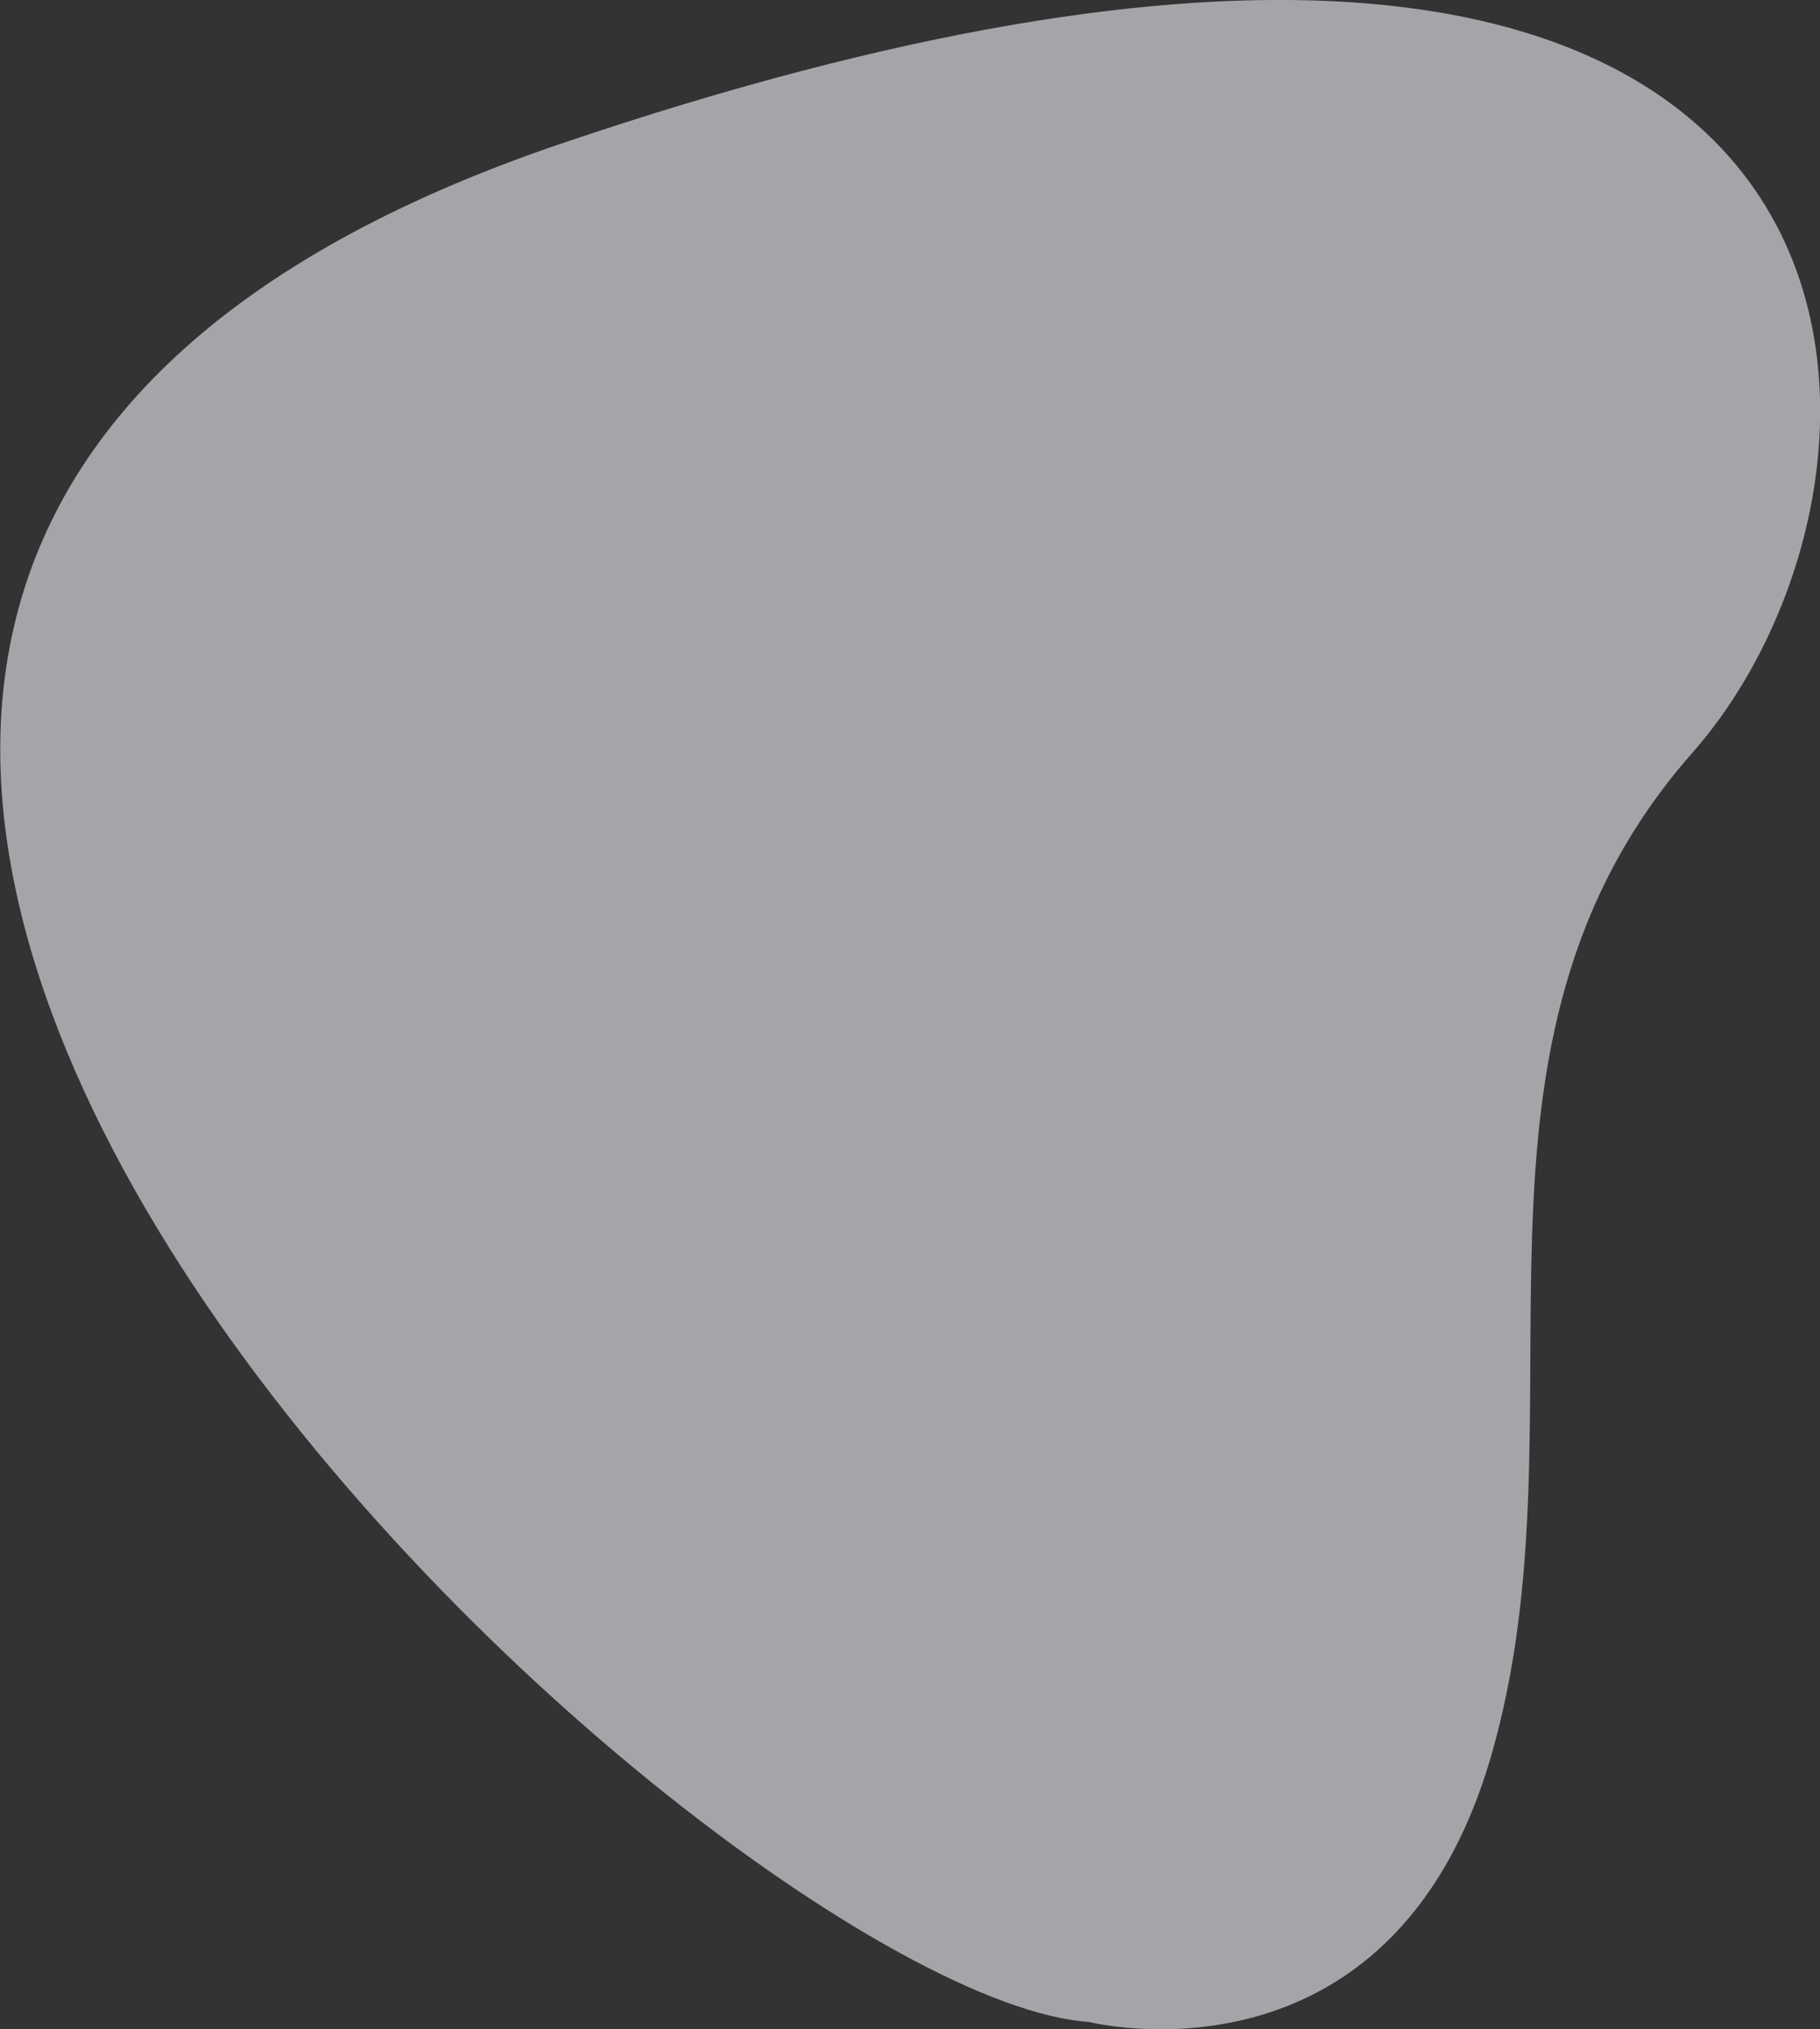 <svg xmlns="http://www.w3.org/2000/svg" width="87" height="97">
    <rect width="100%" height="100%" fill="#333333" stroke="none"/>
    <path fill="#F2F2F9" fill-rule="evenodd" d="M52.063 96.652s14.483 3.661 19.224-12.74c4.74-16.401-2.747-33.886 9.612-47.928C93.257 21.942 92.093-15.259 26.831 6.863-38.43 28.984 33.602 95.41 52.063 96.652z" opacity=".6"/>
</svg>
